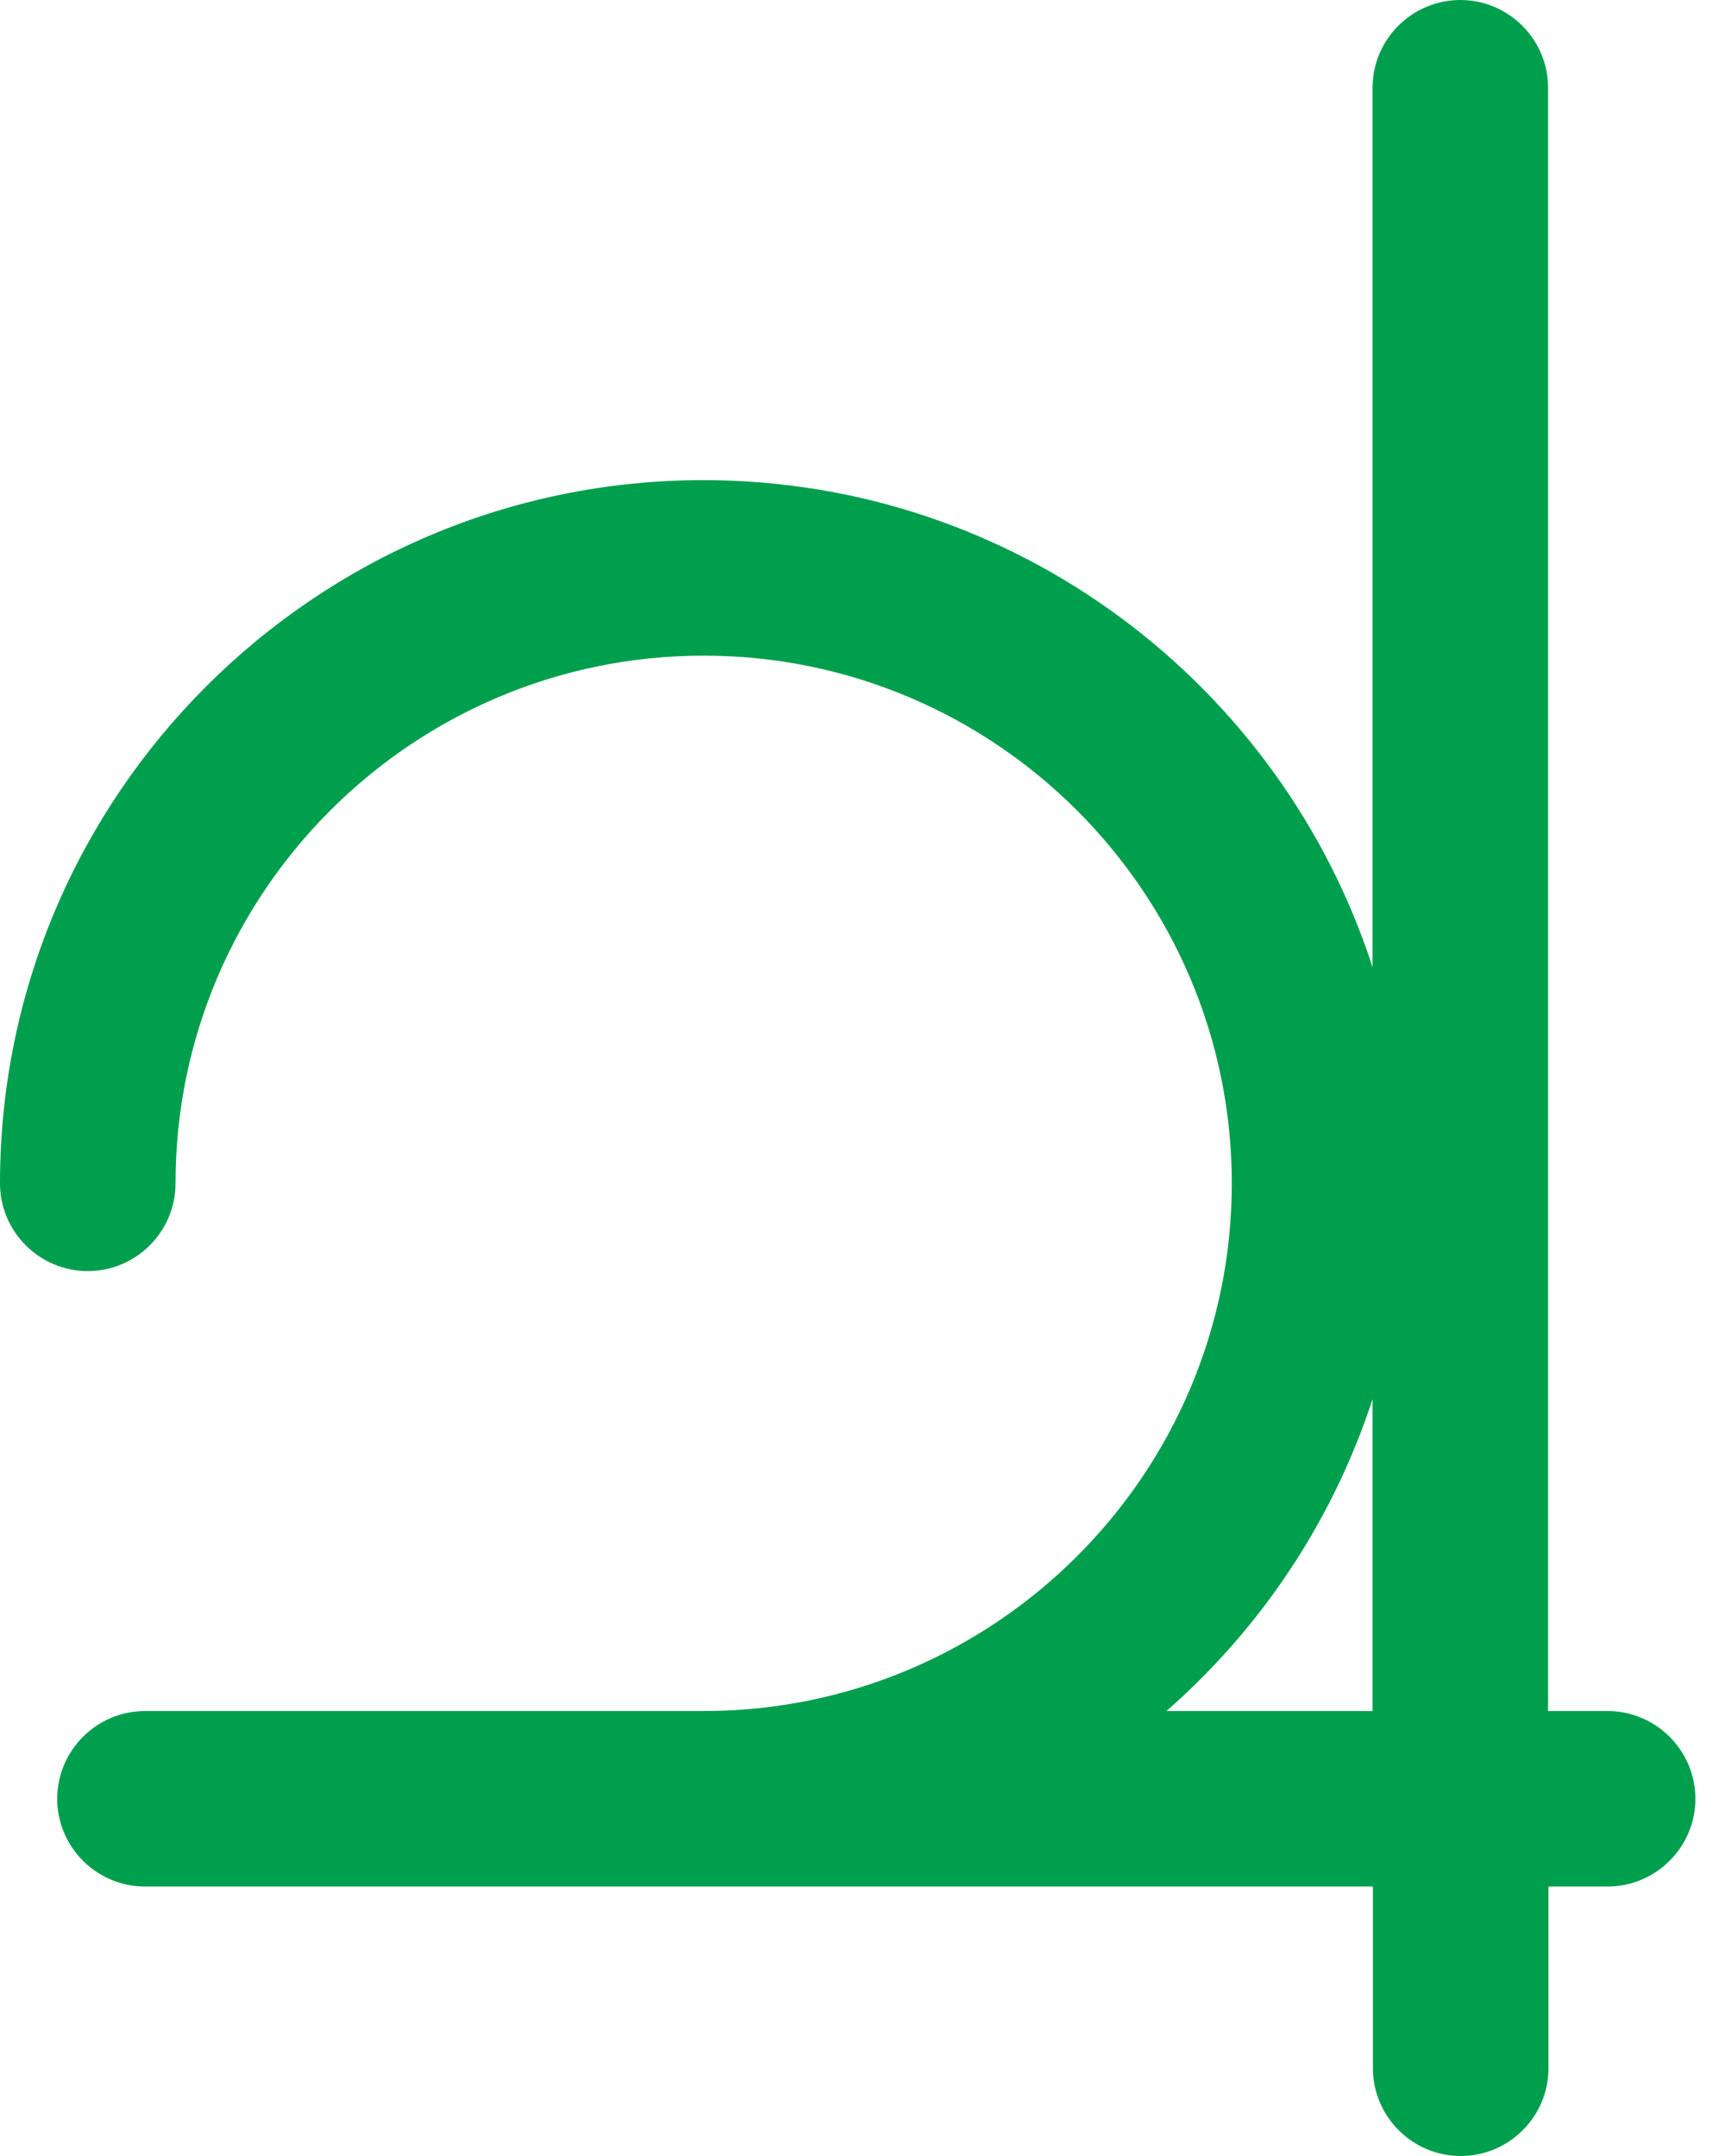 <svg width="48" height="60" viewBox="0 0 48 60" fill="none" xmlns="http://www.w3.org/2000/svg">
<path d="M44.723 47.617H43.077V2.442C43.077 1.097 41.98 0 40.635 0C39.29 0 38.193 1.097 38.193 2.442V26.918C35.654 19.064 28.273 13.362 19.57 13.362C8.779 13.362 0 22.141 0 32.932C0 34.276 1.097 35.374 2.442 35.374C3.787 35.374 4.884 34.276 4.884 32.932C4.884 24.831 11.479 18.246 19.58 18.246C27.682 18.246 34.276 24.831 34.276 32.932C34.276 41.033 27.682 47.617 19.58 47.617H4.034C2.69 47.617 1.592 48.714 1.592 50.059C1.592 51.404 2.69 52.501 4.034 52.501H38.203V57.558C38.203 58.903 39.301 60 40.645 60C41.99 60 43.088 58.903 43.088 57.558V52.501H44.734C46.078 52.501 47.176 51.404 47.176 50.059C47.176 48.714 46.078 47.617 44.734 47.617H44.723ZM38.193 38.935V47.617H32.458C35.083 45.315 37.084 42.335 38.193 38.935Z" fill="#009F4E"/>
</svg>
